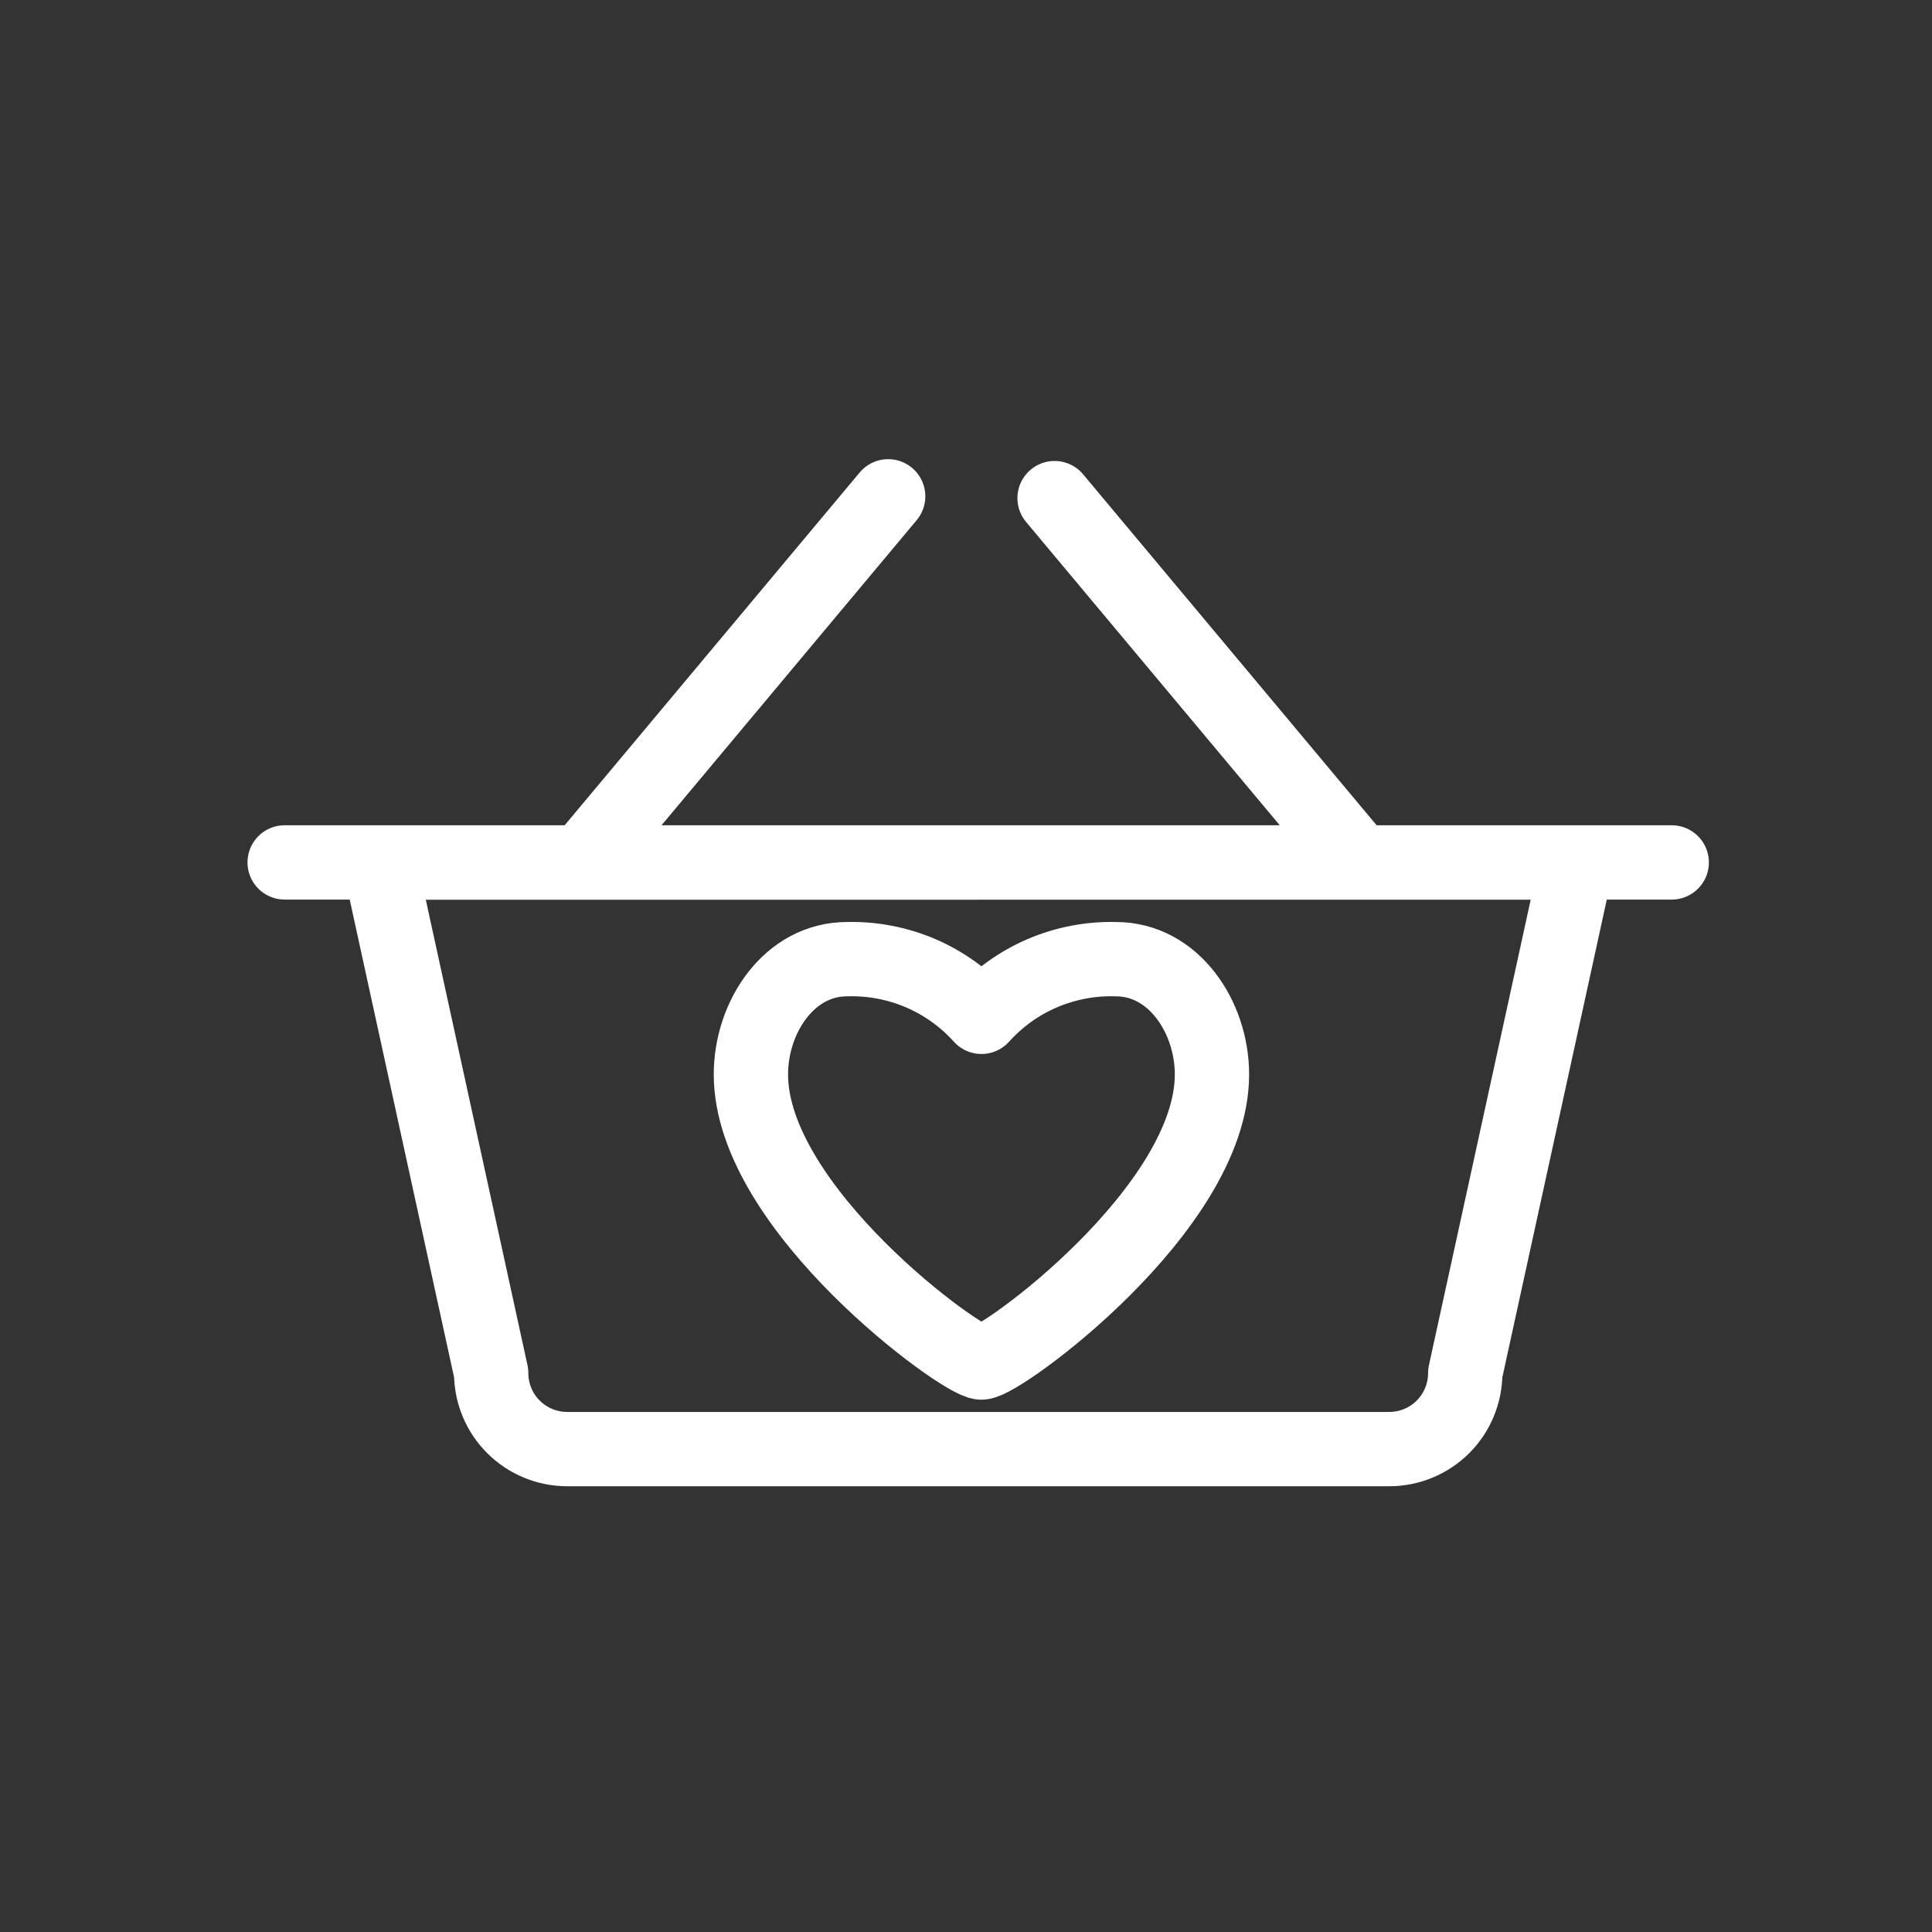 <svg width="39" height="39" viewBox="0 0 39 39" fill="none" xmlns="http://www.w3.org/2000/svg">
<rect x="0" y="0" width="39" height="39" fill="#333333" stroke="none"/>
<path d="M5.746 17.409H33.746M17.929 10.019L11.872 17.262M21.288 10.055L27.345 17.297M19.575 29.252H11.45C11.043 29.252 10.652 29.09 10.364 28.802C10.076 28.515 9.915 28.124 9.915 27.717L7.664 17.413H19.56L19.933 17.411H31.831L29.578 27.717C29.578 27.919 29.538 28.119 29.461 28.305C29.384 28.491 29.271 28.66 29.129 28.803C28.986 28.945 28.817 29.058 28.631 29.135C28.445 29.212 28.245 29.252 28.044 29.252H19.918L19.575 29.252ZM19.812 20.526C20.153 20.147 20.572 19.846 21.041 19.645C21.51 19.445 22.016 19.348 22.526 19.362C23.689 19.362 24.465 20.526 24.465 21.689C24.465 24.403 20.2 27.505 19.812 27.505C19.424 27.505 15.158 24.403 15.158 21.689C15.158 20.526 15.934 19.362 17.098 19.362C17.607 19.348 18.114 19.445 18.583 19.645C19.051 19.846 19.471 20.147 19.812 20.526Z" stroke="white" stroke-width="1.5" stroke-linecap="round" stroke-linejoin="round"/>
</svg>
